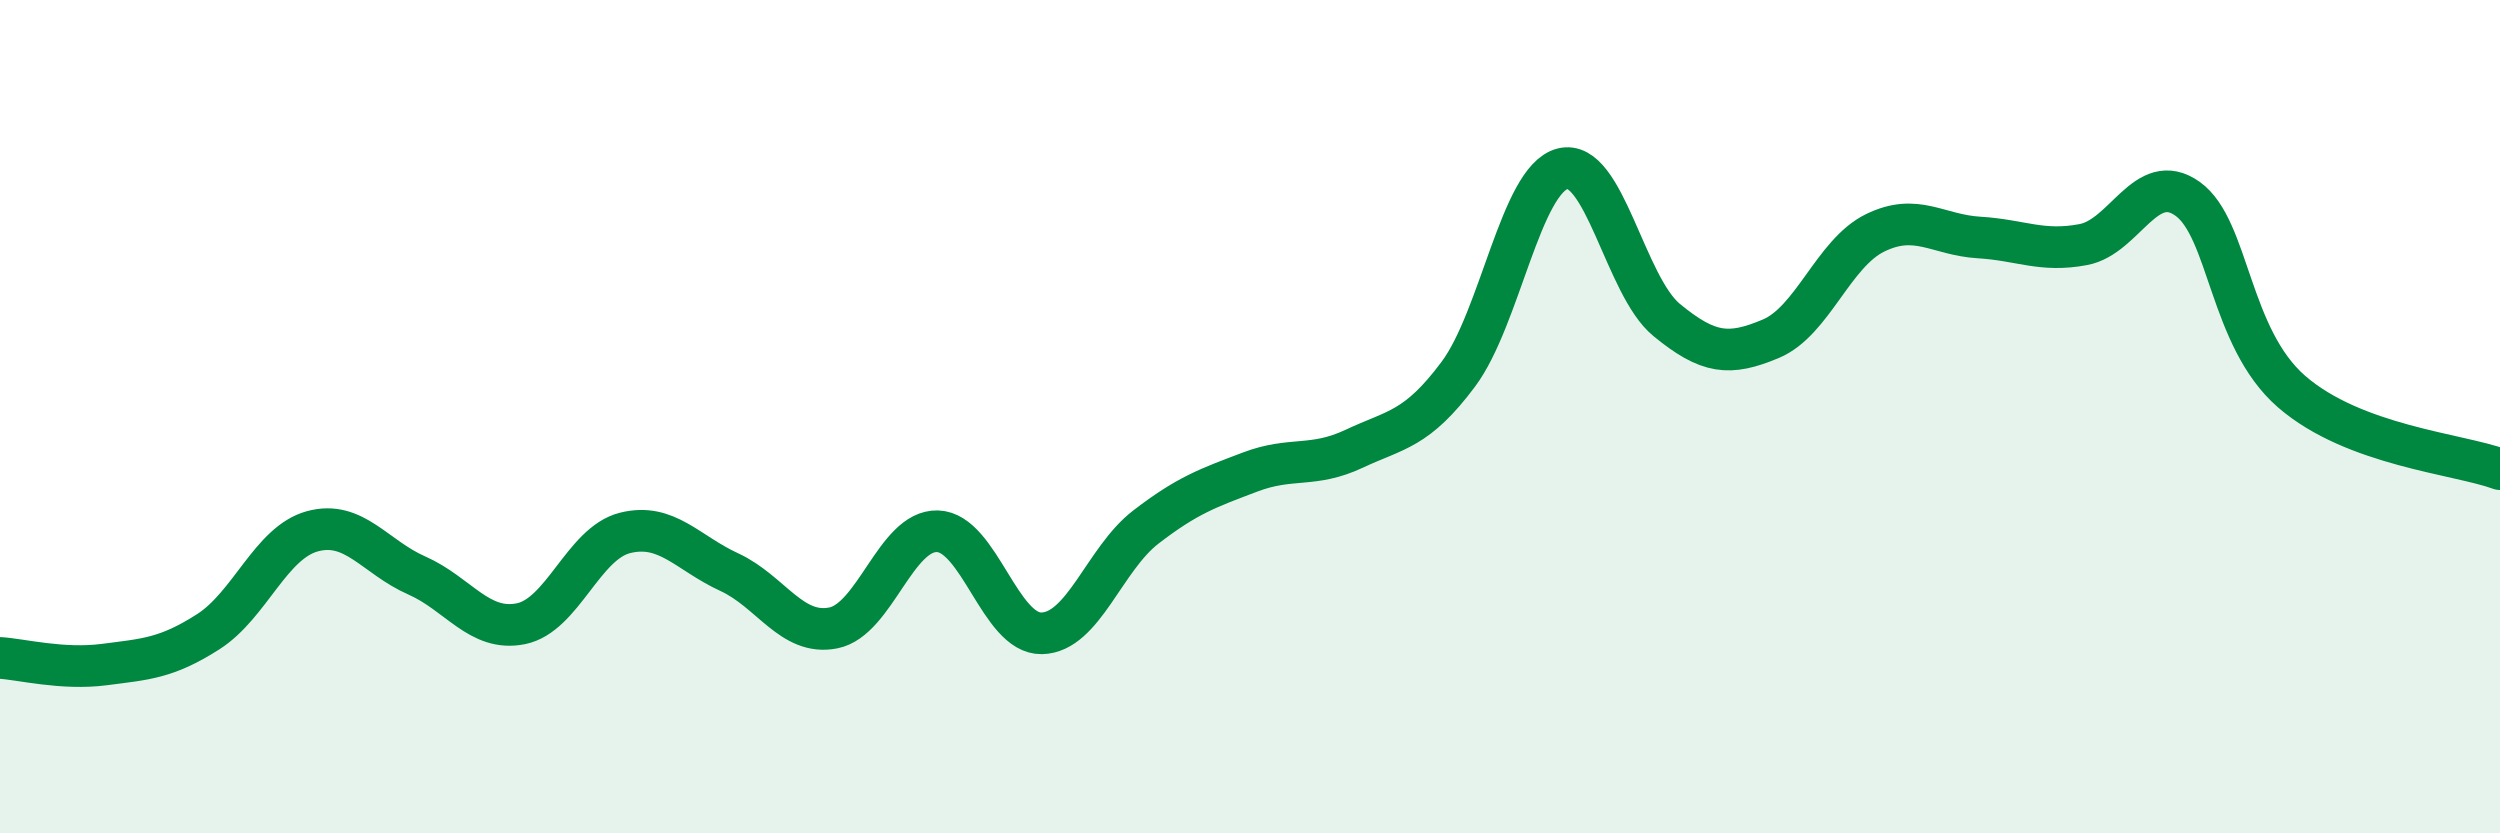 
    <svg width="60" height="20" viewBox="0 0 60 20" xmlns="http://www.w3.org/2000/svg">
      <path
        d="M 0,15.79 C 0.5,15.82 1.5,16.08 2.5,15.95 C 3.5,15.82 4,15.8 5,15.16 C 6,14.52 6.5,13.02 7.5,12.75 C 8.5,12.48 9,13.37 10,13.81 C 11,14.25 11.5,15.17 12.5,14.97 C 13.5,14.77 14,13.04 15,12.79 C 16,12.54 16.5,13.27 17.5,13.73 C 18.5,14.19 19,15.27 20,15.07 C 21,14.87 21.5,12.72 22.5,12.75 C 23.5,12.78 24,15.22 25,15.2 C 26,15.18 26.5,13.42 27.5,12.65 C 28.5,11.88 29,11.71 30,11.33 C 31,10.95 31.5,11.24 32.5,10.77 C 33.5,10.3 34,10.32 35,8.98 C 36,7.64 36.5,4.31 37.5,4.05 C 38.5,3.79 39,6.86 40,7.68 C 41,8.5 41.5,8.55 42.5,8.13 C 43.5,7.71 44,6.08 45,5.59 C 46,5.1 46.5,5.64 47.5,5.7 C 48.5,5.76 49,6.06 50,5.87 C 51,5.68 51.5,4.06 52.5,4.77 C 53.5,5.48 53.5,8.1 55,9.4 C 56.5,10.7 59,10.89 60,11.26L60 20L0 20Z"
        fill="#008740"
        opacity="0.1"
        stroke-linecap="round"
        stroke-linejoin="round"
      />
      <path
        d="M 0,15.79 C 0.5,15.82 1.5,16.08 2.5,15.95 C 3.5,15.82 4,15.8 5,15.16 C 6,14.52 6.5,13.02 7.5,12.75 C 8.5,12.48 9,13.37 10,13.81 C 11,14.25 11.5,15.17 12.5,14.97 C 13.5,14.77 14,13.04 15,12.79 C 16,12.54 16.5,13.27 17.5,13.73 C 18.5,14.19 19,15.27 20,15.07 C 21,14.87 21.5,12.72 22.5,12.75 C 23.5,12.78 24,15.22 25,15.2 C 26,15.18 26.5,13.42 27.5,12.65 C 28.5,11.88 29,11.71 30,11.33 C 31,10.95 31.5,11.24 32.5,10.77 C 33.5,10.3 34,10.32 35,8.98 C 36,7.64 36.5,4.31 37.5,4.05 C 38.5,3.79 39,6.86 40,7.68 C 41,8.5 41.5,8.55 42.5,8.13 C 43.5,7.71 44,6.08 45,5.59 C 46,5.1 46.5,5.64 47.5,5.7 C 48.5,5.76 49,6.06 50,5.87 C 51,5.68 51.5,4.06 52.5,4.77 C 53.5,5.48 53.5,8.1 55,9.4 C 56.5,10.7 59,10.89 60,11.26"
        stroke="#008740"
        stroke-width="1"
        fill="none"
        stroke-linecap="round"
        stroke-linejoin="round"
      />
    </svg>
  
